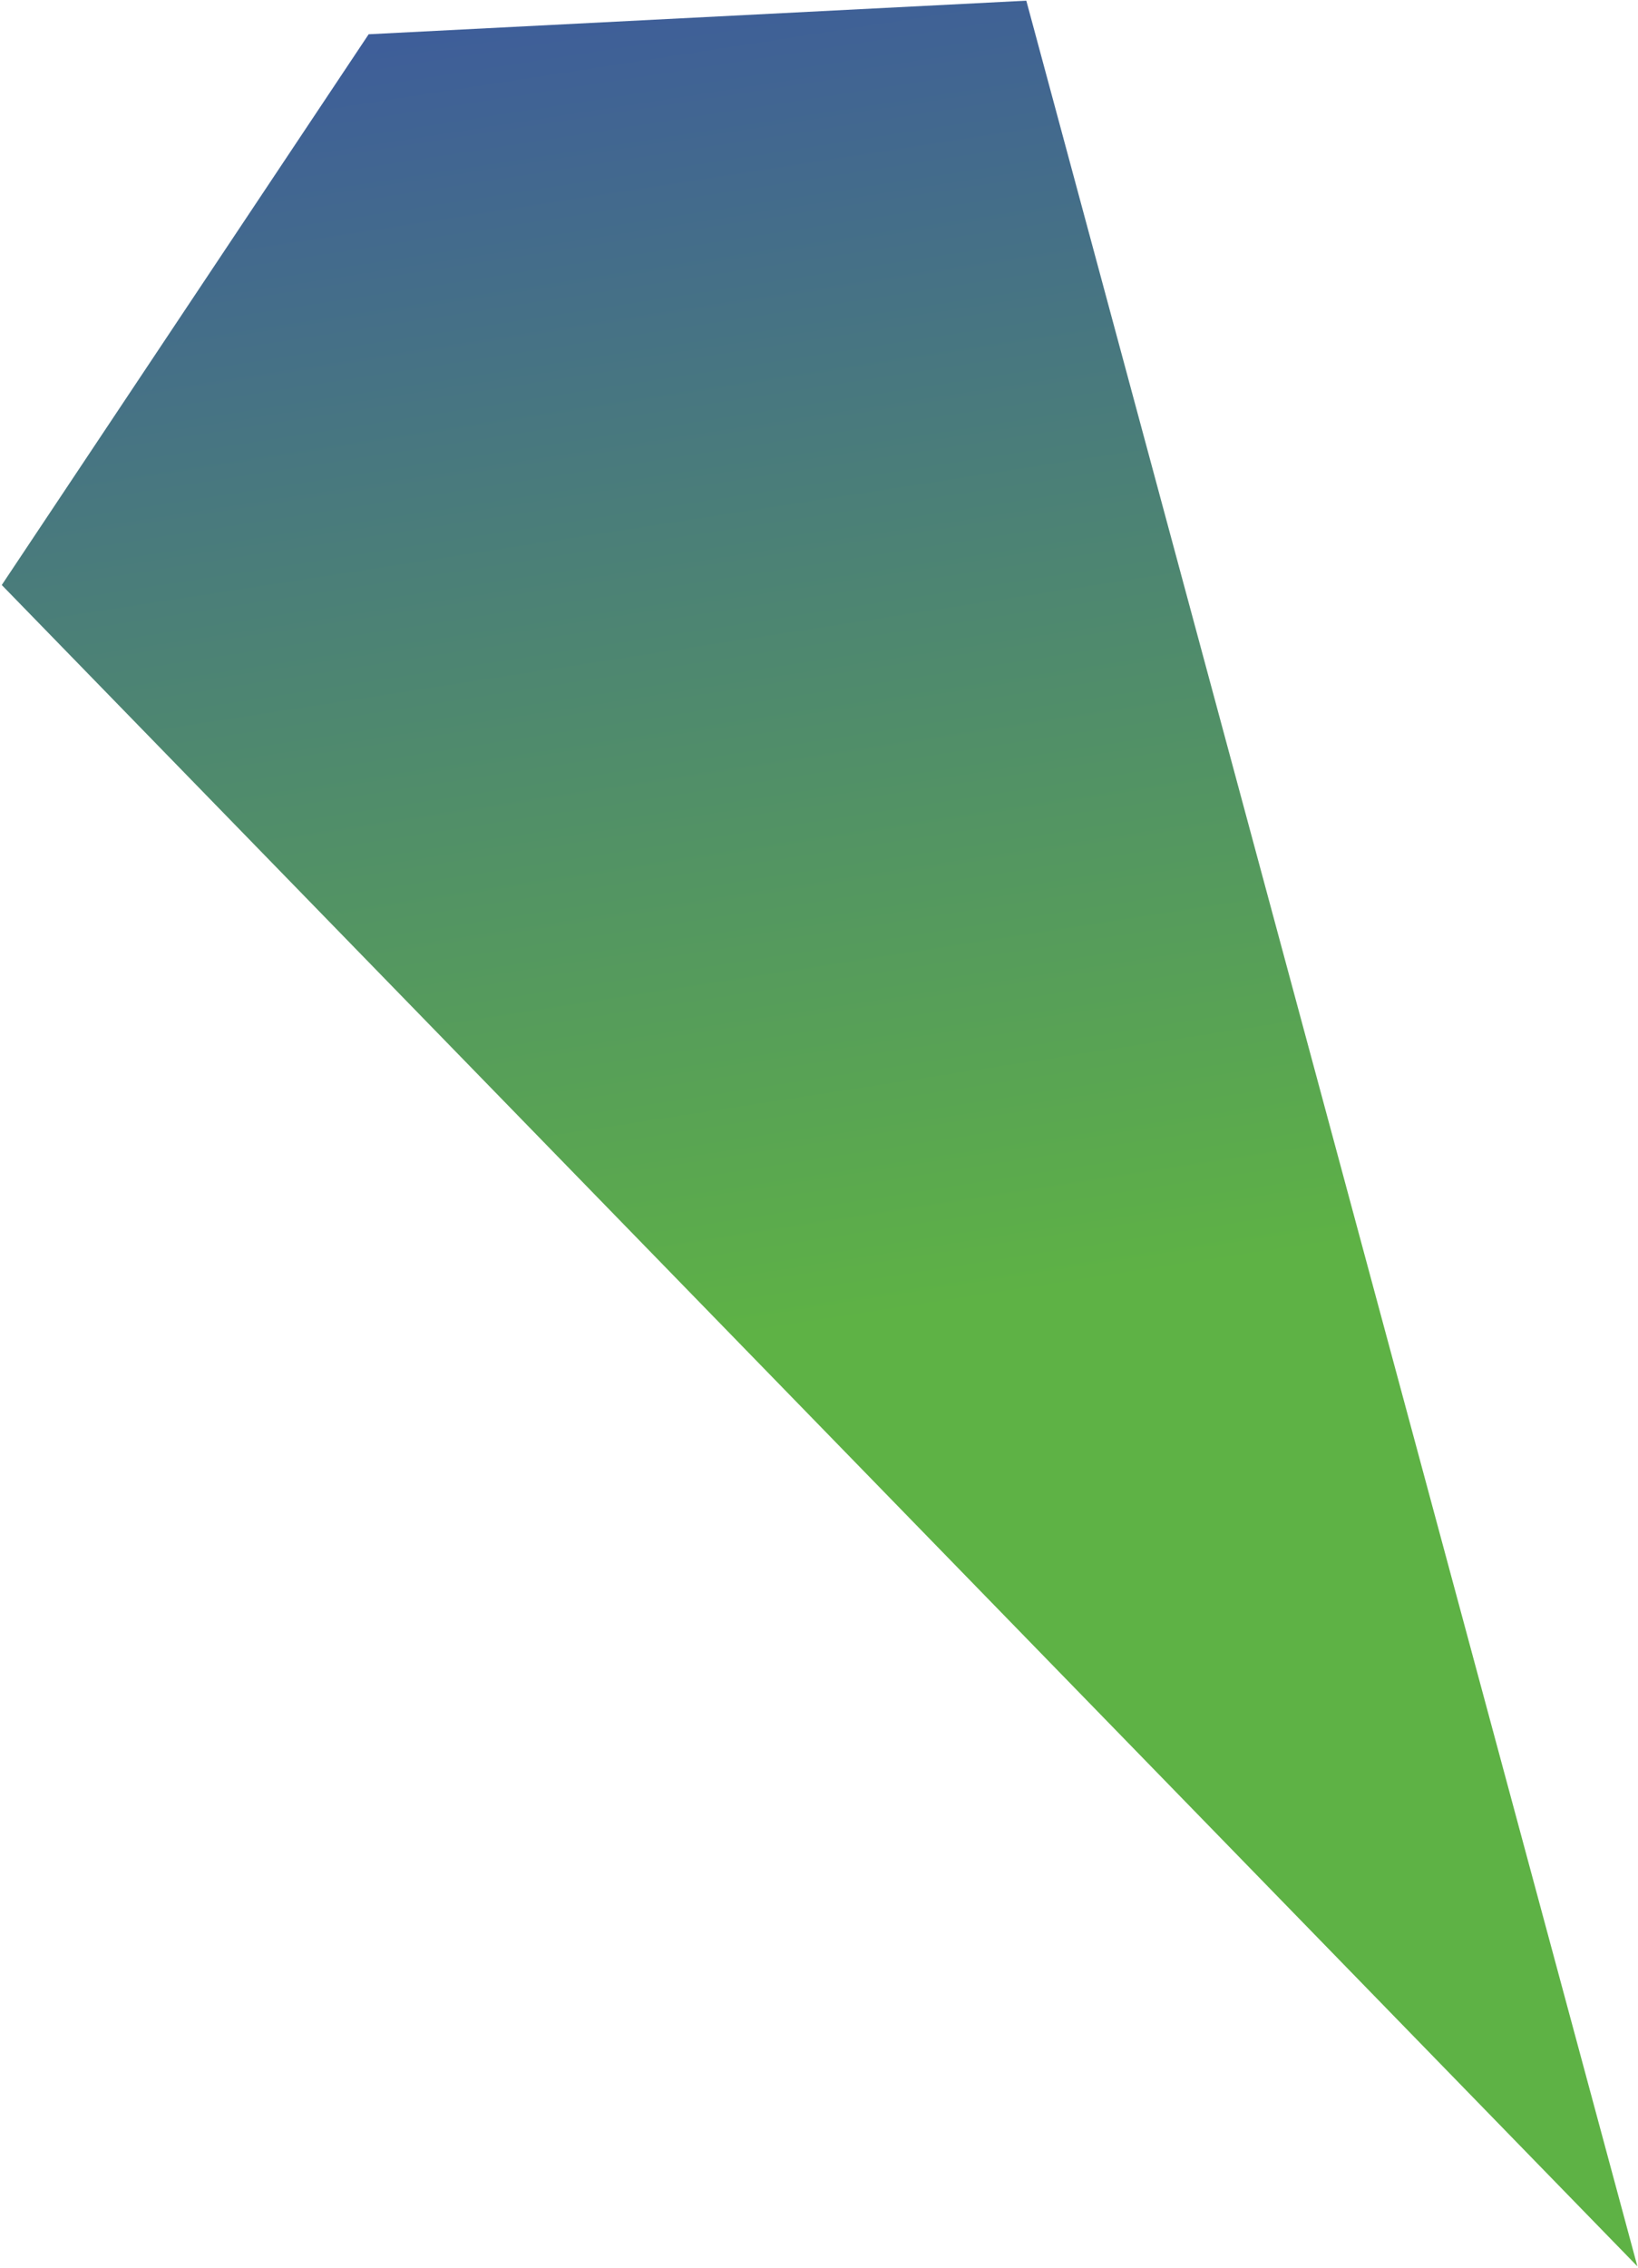 <svg width="829" height="1147" viewBox="0 0 829 1147" fill="none" xmlns="http://www.w3.org/2000/svg">
<path d="M186.581 17.332L519.419 0.342L828.693 1146.17L0.893 295.863L186.581 17.332Z" fill="url(#paint0_linear_14778_10)"/>
<defs>
<linearGradient id="paint0_linear_14778_10" x1="468.768" y1="-109.494" x2="585.268" y2="645.006" gradientUnits="userSpaceOnUse">
<stop stop-color="#3A53A4"/>
<stop offset="1" stop-color="#5EB245"/>
</linearGradient>
</defs>
</svg>
